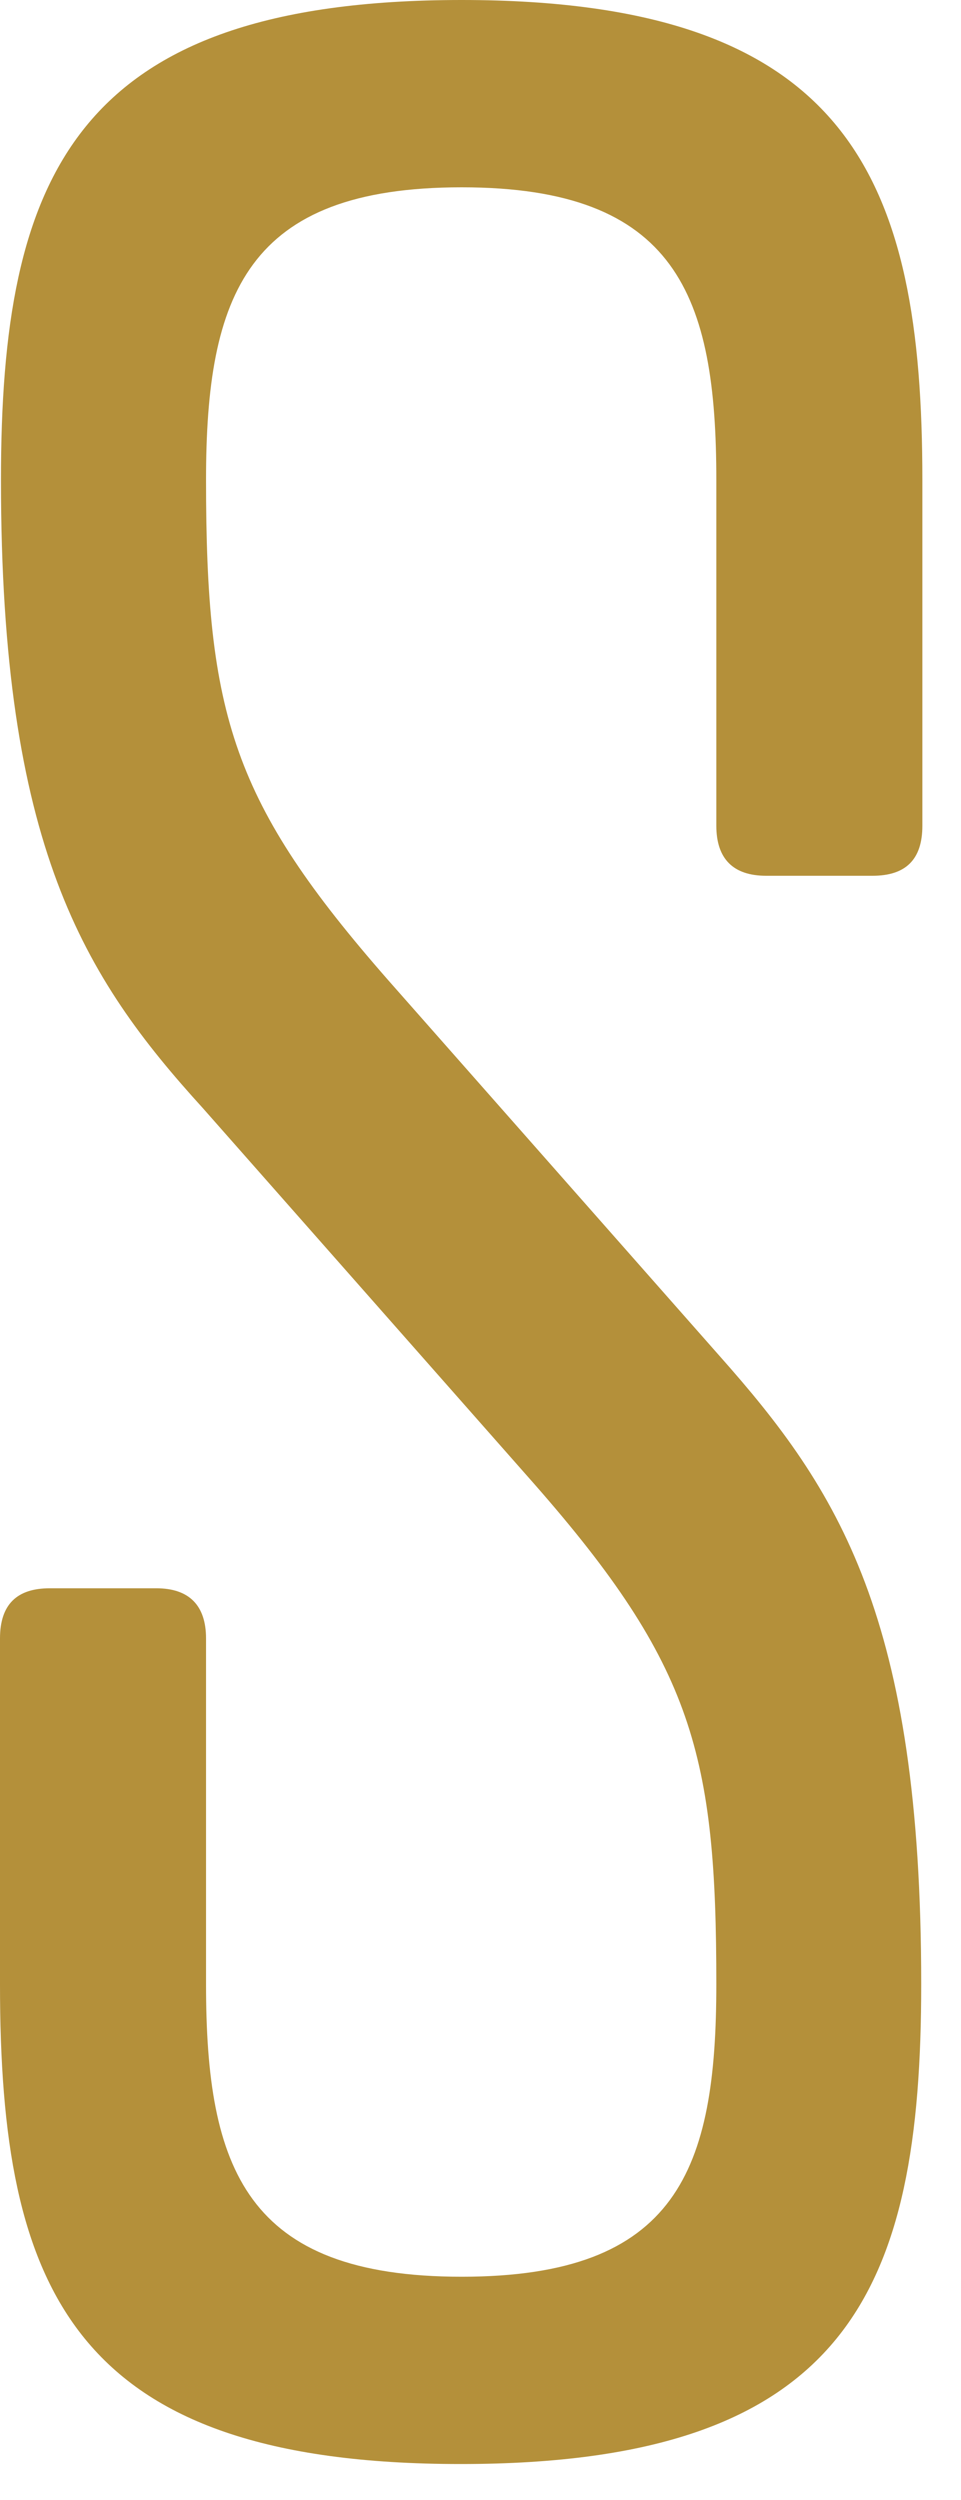 <?xml version="1.0" encoding="utf-8"?>
<svg xmlns="http://www.w3.org/2000/svg" fill="none" height="100%" overflow="visible" preserveAspectRatio="none" style="display: block;" viewBox="0 0 5 13" width="100%">
<path d="M2.019 5.096L3.743 7.05C4.364 7.749 4.793 8.41 4.793 10.318C4.793 11.907 4.415 12.813 2.397 12.813C0.378 12.813 0 11.907 0 10.318V8.52C0 8.343 0.088 8.259 0.259 8.259H0.813C0.984 8.259 1.072 8.348 1.072 8.52V10.318C1.072 11.276 1.279 11.839 2.402 11.839C3.525 11.839 3.727 11.281 3.727 10.318C3.727 9.129 3.608 8.66 2.78 7.717L1.056 5.763C0.435 5.081 0.005 4.398 0.005 2.496C0.005 0.922 0.383 0 2.402 0C4.421 0 4.799 0.928 4.799 2.496V4.294C4.799 4.471 4.711 4.554 4.54 4.554H3.986C3.815 4.554 3.727 4.466 3.727 4.294V2.496C3.727 1.537 3.52 0.974 2.402 0.974C1.284 0.974 1.072 1.532 1.072 2.496C1.072 3.721 1.211 4.174 2.019 5.096Z" fill="#B4903A" id="Vector"/>
</svg>